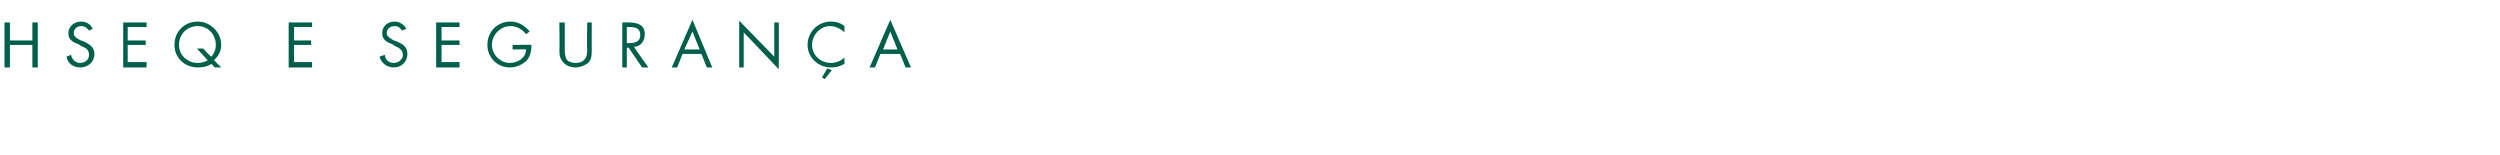 <?xml version="1.0" standalone="no"?>
<!DOCTYPE svg PUBLIC "-//W3C//DTD SVG 1.1//EN" "http://www.w3.org/Graphics/SVG/1.1/DTD/svg11.dtd">
<svg xmlns="http://www.w3.org/2000/svg" version="1.1" width="278px" height="17.2px" viewBox="0 -2 278 17.2" style="top:-2px">
  <desc>HSEQ E SEGURAN A</desc>
  <defs/>
  <g id="Polygon18563">
    <path d="M 3.6 2.5 L 3.6 0.5 L 4.2 0.5 L 4.2 5.5 L 3.6 5.5 L 3.6 3 L 1.1 3 L 1.1 5.5 L 0.5 5.5 L 0.5 0.5 L 1.1 0.5 L 1.1 2.5 L 3.6 2.5 Z M 9.9 1.4 C 9.7 1.1 9.4 0.9 9 0.9 C 8.6 0.9 8.2 1.2 8.2 1.7 C 8.2 2.1 8.6 2.3 9 2.5 C 9 2.5 9.3 2.6 9.3 2.6 C 9.9 2.9 10.5 3.2 10.5 4 C 10.5 4.9 9.8 5.5 8.9 5.5 C 8.1 5.5 7.5 5 7.4 4.3 C 7.4 4.3 7.9 4.1 7.9 4.1 C 8 4.6 8.4 5 8.9 5 C 9.5 5 9.9 4.6 9.9 4.1 C 9.9 3.5 9.5 3.3 9 3.1 C 9 3.1 8.7 2.9 8.7 2.9 C 8.1 2.7 7.6 2.4 7.6 1.7 C 7.6 0.9 8.3 0.4 9 0.4 C 9.6 0.4 10.1 0.7 10.3 1.2 C 10.3 1.2 9.9 1.4 9.9 1.4 Z M 13.7 0.5 L 16.3 0.5 L 16.3 1 L 14.2 1 L 14.2 2.5 L 16.2 2.5 L 16.2 3 L 14.2 3 L 14.2 4.9 L 16.3 4.9 L 16.3 5.5 L 13.7 5.5 L 13.7 0.5 Z M 23.5 4.3 C 23.8 4 24 3.5 24 3 C 24 1.8 23.1 0.9 22 0.9 C 20.8 0.9 19.9 1.8 19.9 3 C 19.9 4.1 20.8 5 22 5 C 22.3 5 22.8 4.9 23.1 4.7 C 23.07 4.66 21.9 3.4 21.9 3.4 L 22.6 3.4 C 22.6 3.4 23.45 4.35 23.5 4.3 Z M 23.5 5.1 C 23.1 5.4 22.5 5.5 22 5.5 C 20.5 5.5 19.4 4.4 19.4 3 C 19.4 1.5 20.5 0.4 22 0.4 C 23.4 0.4 24.6 1.6 24.6 3 C 24.6 3.7 24.3 4.2 23.8 4.7 C 23.84 4.74 24.6 5.5 24.6 5.5 L 23.9 5.5 C 23.9 5.5 23.46 5.06 23.5 5.1 Z M 32.1 0.5 L 34.7 0.5 L 34.7 1 L 32.7 1 L 32.7 2.5 L 34.6 2.5 L 34.6 3 L 32.7 3 L 32.7 4.9 L 34.7 4.9 L 34.7 5.5 L 32.1 5.5 L 32.1 0.5 Z M 44.7 1.4 C 44.5 1.1 44.3 0.9 43.9 0.9 C 43.4 0.9 43 1.2 43 1.7 C 43 2.1 43.5 2.3 43.8 2.5 C 43.8 2.5 44.1 2.6 44.1 2.6 C 44.8 2.9 45.3 3.2 45.3 4 C 45.3 4.9 44.6 5.5 43.8 5.5 C 43 5.5 42.4 5 42.2 4.3 C 42.2 4.3 42.8 4.1 42.8 4.1 C 42.8 4.6 43.2 5 43.8 5 C 44.3 5 44.8 4.6 44.8 4.1 C 44.8 3.5 44.3 3.3 43.9 3.1 C 43.9 3.1 43.6 2.9 43.6 2.9 C 43 2.7 42.5 2.4 42.5 1.7 C 42.5 0.9 43.1 0.4 43.9 0.4 C 44.4 0.4 44.9 0.7 45.2 1.2 C 45.2 1.2 44.7 1.4 44.7 1.4 Z M 48.5 0.5 L 51.1 0.5 L 51.1 1 L 49.1 1 L 49.1 2.5 L 51.1 2.5 L 51.1 3 L 49.1 3 L 49.1 4.9 L 51.1 4.9 L 51.1 5.5 L 48.5 5.5 L 48.5 0.5 Z M 59.1 3 C 59.1 3.6 59 4.2 58.6 4.7 C 58.1 5.2 57.4 5.5 56.7 5.5 C 55.3 5.5 54.2 4.4 54.2 3 C 54.2 1.5 55.3 0.4 56.8 0.4 C 57.6 0.4 58.3 0.8 58.9 1.5 C 58.9 1.5 58.5 1.8 58.5 1.8 C 58.1 1.3 57.5 0.9 56.8 0.9 C 55.6 0.9 54.7 1.9 54.7 3 C 54.7 3.5 54.9 4 55.3 4.4 C 55.7 4.8 56.2 5 56.7 5 C 57.6 5 58.5 4.4 58.5 3.5 C 58.5 3.47 57 3.5 57 3.5 L 57 3 C 57 3 59.09 2.95 59.1 3 Z M 62.8 3.4 C 62.8 3.8 62.8 4.2 63 4.6 C 63.2 4.9 63.7 5 64 5 C 64.4 5 64.8 4.9 65 4.6 C 65.3 4.3 65.3 3.8 65.3 3.4 C 65.25 3.44 65.3 0.5 65.3 0.5 L 65.8 0.5 C 65.8 0.5 65.81 3.59 65.8 3.6 C 65.8 4.1 65.8 4.6 65.4 5 C 65 5.3 64.5 5.5 64 5.5 C 63.6 5.5 63.1 5.4 62.7 5 C 62.3 4.6 62.2 4.2 62.2 3.6 C 62.25 3.59 62.2 0.5 62.2 0.5 L 62.8 0.5 C 62.8 0.5 62.8 3.44 62.8 3.4 Z M 69.7 2.8 C 69.7 2.8 69.9 2.78 69.9 2.8 C 70.5 2.8 71.2 2.7 71.2 1.9 C 71.2 1.1 70.6 1 69.9 1 C 69.9 0.99 69.7 1 69.7 1 L 69.7 2.8 Z M 69.7 5.5 L 69.2 5.5 L 69.2 0.5 C 69.2 0.5 69.9 0.47 69.9 0.5 C 70.8 0.5 71.7 0.7 71.7 1.8 C 71.7 2.6 71.2 3.2 70.5 3.2 C 70.47 3.22 72.1 5.5 72.1 5.5 L 71.4 5.5 L 69.9 3.3 L 69.7 3.3 L 69.7 5.5 Z M 75.9 4 L 75.3 5.5 L 74.7 5.5 L 77 0.2 L 79.2 5.5 L 78.6 5.5 L 78 4 L 75.9 4 Z M 77 1.5 L 76.1 3.5 L 77.8 3.5 L 77 1.5 Z M 82.2 0.3 L 86.1 4.3 L 86.1 0.5 L 86.6 0.5 L 86.6 5.7 L 82.7 1.6 L 82.7 5.5 L 82.2 5.5 L 82.2 0.3 Z M 93.9 1.6 C 93.5 1.2 92.9 0.9 92.3 0.9 C 91.2 0.9 90.3 1.9 90.3 3 C 90.3 4.1 91.2 5 92.4 5 C 92.9 5 93.5 4.8 93.9 4.4 C 93.9 4.4 93.9 5.1 93.9 5.1 C 93.4 5.4 92.9 5.5 92.4 5.5 C 91 5.5 89.8 4.4 89.8 3 C 89.8 1.6 90.9 0.4 92.4 0.4 C 92.9 0.4 93.4 0.5 93.9 0.9 C 93.9 0.9 93.9 1.6 93.9 1.6 Z M 91.7 6.8 L 91.4 6.6 L 92 5.6 L 92.5 5.8 L 91.7 6.8 Z M 97.9 4 L 97.3 5.5 L 96.7 5.5 L 99 0.2 L 101.3 5.5 L 100.7 5.5 L 100.1 4 L 97.9 4 Z M 99 1.5 L 98.2 3.5 L 99.8 3.5 L 99 1.5 Z " stroke="none" fill="#005f4b"/>
  </g>
</svg>